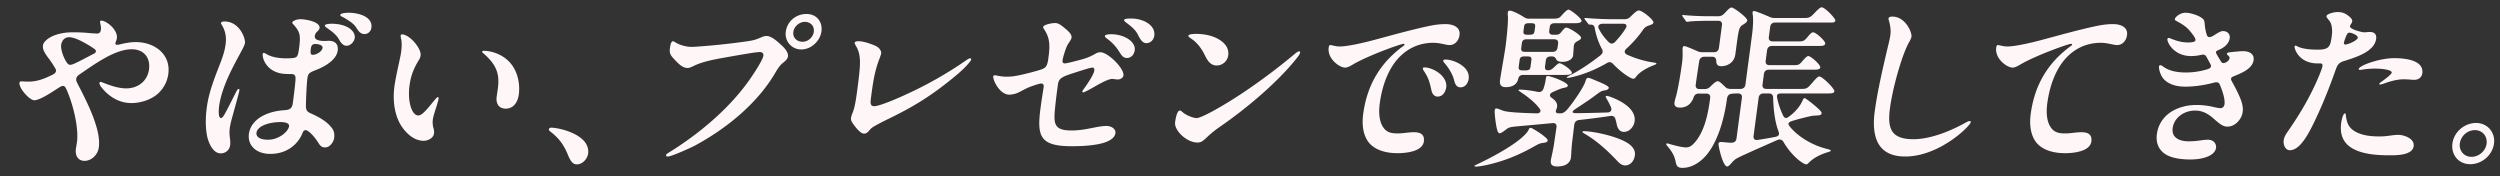 <svg xmlns="http://www.w3.org/2000/svg" width="227" height="16" fill="none"><rect width="100%" height="100%" fill="#333333" stroke="none"/><path fill="#FFF7F7" d="M224.833 11.166c1.024 0 1.758.856 1.623 1.871-.14 1.047-1.097 1.871-2.153 1.871s-1.761-.84-1.621-1.887 1.095-1.856 2.151-1.856m-.119.65c-.672 0-1.272.539-1.36 1.205s.381 1.221 1.053 1.221 1.286-.523 1.375-1.19c.09-.681-.38-1.236-1.068-1.236m-17.351.905c.035-.27.199-.54.377-.793 1.168-1.681 2.101-3.283 2.856-5.107.189-.46.271-.714.286-.825q.031-.238-.209-.238h-.24c-1.696 0-2.11-1.332-2.085-1.522.008-.064.045-.096.077-.096.048 0 .077.016.197.08.329.174.924.27 1.514.285.574.016 1.008 0 1.243-.206.218-.19.274-.492.356-1.11.053-.397.021-1-.227-1.3-.164-.207-.277-.318-.263-.429.026-.19.657-.365 1.009-.365.464 0 .733.143 1.051.397.115.095.3.27.277.444a.6.6 0 0 1-.094.222c-.04.063-.099.143-.109.222-.038.285 1.094.555 1.27.555.192 0 .34-.032.532-.032.432 0 .625.238.574.619-.15 1.126-1.674 1.633-2.892 2.014-.401.127-.594.254-.776.777-.54 1.539-1.272 3.426-2.184 5.234-.629 1.237-1.271 2.094-1.991 2.094-.384 0-.611-.46-.549-.92m5.97-9.754c-.16 0-.221.095-.368.476a3 3 0 0 0-.139.444c-.01.079.027.158.139.158.24 0 1.089-.365 1.123-.618.029-.222-.563-.46-.755-.46m.974 3.378c-.032 0-.144 0-.133-.08.042-.317 1.875-.983 3.235-.983.928 0 2.698.159 2.536 1.38-.038.286-.27.587-.734.587-.24 0-.522-.048-.97-.048-.56 0-1.207.175-1.763.381a1.6 1.6 0 0 1-.364.095c-.032 0-.078-.016-.072-.063.005-.032.025-.064.131-.143.107-.08.971-.682.996-.872.043-.317-1.424-.476-2.602-.286a2 2 0 0 1-.26.032m-1.389 3.95c.064 0 .071.063.086.19.085.681.25 1.126.876 1.474.655.365 1.447.429 2.215.429.72 0 1.155-.143 1.667-.143.464 0 1.496.301 1.399 1.03-.106.794-1.438.826-2.094.826h-.128c-1.104 0-2.419-.096-3.326-.619-.876-.508-1.173-1.285-1.029-2.363.017-.127.158-.825.334-.825m-14.486-9.135c.528 0 1.15.253 1.371.396.281.175.351.254.377.54.036.444.09.76.206 1.094.057.174.208.238.447.127.307-.143.705-.492 1.009-.492.448 0 .662.317.62.634-.055.413-.364.81-1.008 1.079-.186.08-.291.143-.23.285.085.207.287.492.429.746.105.174.229.206.433.11.205-.094.336-.237.357-.396.013-.095-.027-.158-.156-.27-.058-.047-.085-.079-.079-.126.013-.095.065-.127.583-.175.404-.031.537-.063.905-.063.512 0 1.008.238.932.809-.095.714-.934 1.126-1.744 1.443-.203.08-.291.143-.304.238-.019.143.118.317.309.682.638 1.221.82 1.776.742 2.363-.089.666-.703 1.316-1.375 1.316-.416 0-.719-.253-1.277-.745-.501-.444-1.025-.714-1.649-.714-1.088 0-1.933.698-2.051 1.586-.125.936.703 1.206 1.439 1.206.912 0 1.187-.143 1.763-.143.544 0 .78.396.735.73-.093.697-1.117 1.062-2.333 1.062-1.12 0-2.085-.206-2.589-.745-.365-.38-.538-.888-.447-1.57.108-.81.53-1.46 1.133-1.904.638-.46 1.505-.73 2.449-.73.48 0 .986.048 1.607.191.326.08.435.095.595.095s.319-.11.353-.364c.049-.365-.093-.984-.422-1.76-.084-.207-.236-.27-.534-.191-.764.206-1.697.365-2.625.365-1.184 0-1.811-.46-2.076-.873-.225-.349-.31-.793-.289-.951.01-.08.049-.127.113-.127.048 0 .11.016.285.143.539.396 1.274.523 2.09.523a6.7 6.7 0 0 0 1.878-.286c.333-.095.418-.253.315-.444a12 12 0 0 0-.399-.73c-.091-.158-.246-.19-.445-.142-.264.063-.59.111-.91.111-1.616 0-2.197-1.285-2.166-1.523.013-.095.049-.126.113-.126s.124.031.246.079c.638.254 1.059.333 1.507.333.384 0 .663-.048.684-.206.006-.048-.004-.095-.041-.175a1.3 1.3 0 0 0-.17-.285c-.46-.635-.748-.872-1.525-1.285-.12-.063-.145-.11-.137-.174.023-.175.476-.571.956-.571M181.254 4.33c.021-.159.064-.238.144-.238.064 0 .125.016.265.047.296.064.438.08.598.08.784 0 2.338-.381 3.168-.603 1.593-.428 3.172-.872 4.77-1.221.577-.127 1.116-.207 1.66-.207.64 0 1.376.238 1.275 1-.066.491-.408.904-.904.904-.208 0-.642-.111-.829-.143a4 4 0 0 0-.632-.063c-1.376 0-2.46.57-3.27 1.49-.869 1-1.398 2.443-1.609 4.029-.135 1.015.009 1.856.458 2.331.308.333.733.38 1.165.38.512 0 .975-.11 1.487-.11.496 0 .989.143.896.84-.124.936-1.693 1.063-2.381 1.063-1.28 0-2.203-.396-2.677-1.047-.418-.587-.592-1.443-.45-2.506.278-2.093 1.152-4.33 3.567-6.122.106-.079.174-.11.183-.174.006-.048-.022-.08-.086-.08-.24 0-3.145 1.032-4.567 1.856-.19.111-.488.302-.744.302-.512 0-1.62-.81-1.487-1.808m-9.775-2.665c.014-.11.165-.158.341-.158 1.2 0 1.792 1.443 1.743 1.808-.017.127-.086.285-.232.54-.208.364-.515 1.11-.796 2.013-.386 1.222-.763 2.728-.932 3.997-.249 1.872.159 2.776 2.143 2.776 1.408 0 3.106-.619 4.59-1.428.259-.143.413-.222.525-.222.064 0 .088.064.082.111-.045.333-2.83 3.109-5.95 3.109-1.216 0-1.945-.413-2.371-1.063-.49-.761-.551-1.871-.401-2.997.264-1.983.806-4.25 1.28-6.25.072-.3.118-.523.149-.76.057-.429-.037-.92-.125-1.222-.033-.11-.055-.19-.046-.254m-18.705 13.577c-.32 0-.536-.064-.619-.524-.109-.618-.418-1.062-.779-1.475-.056-.063-.081-.11-.075-.159.004-.031.024-.063.072-.063.032 0 .094.016.31.08.724.205 1.178.285 1.402.285.272 0 .46-.095.72-.365.929-.967 1.279-2.633 1.446-3.886l.031-.238c.034-.253-.091-.396-.347-.396h-.704c-.24 0-.385.127-.467.38-.202.556-.614.889-1.206.889-.432 0-.551-.19-.513-.476.011-.08.05-.254.107-.444.234-.793.477-2.38.587-3.204a5.3 5.3 0 0 0 .04-.904 5 5 0 0 1 .003-.38c.017-.127.071-.175.167-.175.112 0 .672.238 1.141.444.165.08.305.111.481.111h1.056c.256 0 .419-.143.453-.396l.274-2.062c.034-.254-.091-.397-.347-.397h-.464c-.848 0-1.842.016-2.234.08l-.13.015c-.048 0-.09-.047-.13-.11l-.255-.365c-.028-.032-.054-.08-.051-.096q.006-.047.054-.047h.048c1.121.11 2.033.11 2.833.11h.352c.208 0 .379-.078.546-.253.411-.444.536-.54.648-.54.224 0 1.459.937 1.427 1.175-.012.095-.073.19-.352.364-.35.222-.406.286-.6 1.745l-.129.967c-.11.825-.816 1.079-1.264 1.079-.352 0-.459-.159-.466-.46-.013-.27-.124-.397-.364-.397h-.72c-.256 0-.419.143-.468.397a126 126 0 0 0-.286 1.903l-.031.238c-.034.254.091.397.347.397h.448a.7.7 0 0 0 .543-.238c.387-.381.544-.476.656-.476.144 0 .301.143.712.54.099.094.205.142.395.158h.96c.256 0 .419-.143.453-.397l.597-4.488c.078-.587.138-1.396.069-1.84a1 1 0 0 1-.016-.238c.008-.063.046-.11.126-.11.128 0 .842.285 1.387.522.165.08.305.111.481.111h2.768c.384 0 .525-.095.841-.428.447-.476.568-.539.68-.539.288 0 1.257 1.015 1.233 1.19-.027.206-.217.19-.489.19h-4.976c-.256 0-.419.143-.453.396l-.122.92c-.034.254.091.397.347.397h2.368c.432 0 .502-.048.825-.428.248-.302.373-.397.485-.397.24 0 1.128.777 1.095 1.03-.028.207-.332.207-.636.207h-4.192c-.256 0-.419.143-.453.397l-.126.951c-.034.254.091.397.347.397h2.256c.384 0 .472-.064.718-.35.359-.412.448-.475.56-.475.224 0 1.11.793 1.079 1.03-.03.223-.396.207-.732.207h-3.936c-.256 0-.419.143-.453.397l-.126.951c-.034.254.091.397.347.397h3.232c.464 0 .541-.095.994-.619.359-.412.468-.507.596-.507.256 0 1.39 1.094 1.356 1.348-.025.19-.313.19-.681.19h-4.112c-.384 0-.461.095-.395.444.106.524.304 1.079.529 1.554.14.27.28.302.547.096.726-.524 1.076-1.11 1.214-1.428.07-.158.112-.238.208-.238s1.124.81 1.416 1.142c.111.127.121.175.11.254-.019.143-.167.174-.681.19-.274.016-1.218.254-1.967.476-.403.143-.448.238-.216.54.855 1.03 2.204 1.712 3.256 1.982.387.095.447.127.441.174-.007.048-.027.08-.193.127-.932.27-1.495.65-1.849 1.031-.075.08-.141.095-.189.095-.224 0-1.255-.666-2.064-2.046-.132-.206-.316-.27-.571-.158-2.686 1.19-3.637 1.602-3.836 1.776a3 3 0 0 0-.371.38c-.149.16-.239.239-.335.239-.384 0-.809-1.856-.78-2.078.013-.095.115-.143.227-.143.128 0 .238.016.396.032.174.016.348.032.46.032h.096c.272 0 .419-.143.453-.397l.489-3.68c.034-.253-.091-.396-.347-.396-.08 0-.224 0-.466.016-.258.016-.361.063-.462.222a.8.8 0 0 0-.083.27c-.209 1.57-.82 4.234-2.269 5.503-.652.571-1.267.745-1.763.745m8.227-6.392c-.017-.238-.144-.365-.384-.365h-.48c-.256 0-.419.143-.453.397l-.46 3.457c-.036.27.105.412.384.365a36 36 0 0 0 1.571-.27c.395-.08.402-.253.296-.539-.306-.825-.441-1.856-.474-3.045m-24.276-.935c-.544 0-.562-.349-.519-.666.033-.254.45-2.665.497-3.014.091-.682.266-2.363.211-2.791a2 2 0 0 1-.005-.317c.014-.111.085-.159.181-.159.24 0 .84.302 1.282.587a.8.8 0 0 0 .477.143h1.952c.688 0 .754-.016 1.018-.317.207-.238.483-.508.595-.508.192 0 1.221.809 1.191 1.031-.027.206-.459.206-.619.206h-1.824c-.256 0-.413.095-.447.35l-.044.332c-.034.254.095.365.351.365h.24c.288 0 .381-.095.534-.286.212-.27.321-.364.433-.364.24 0 1.363.698 1.331.935-.014.111-.103.175-.223.238-.241.127-.398.222-.432.476-.021.159-.047.714-.07.888-.042.317-.428.571-.956.571q-.432 0-.551-.19c-.079-.127-.119-.301-.439-.301h-.08c-.256 0-.415.11-.449.364l-.072.54c-.042.317.158.38.354.349s.284-.096.486-.286c.276-.27.382-.349.478-.349.224 0 1.148.635 1.116.872-.025.19-.377.19-.873.19h-3.552c-.304 0-.41.191-.451.381-.085.397-.417.73-1.121.73m11.573-.761c-.192 0-1.036-.508-1.85-1.364-.169-.175-.343-.19-.57-.048-.954.555-2.021 1-3.095 1.253a2.6 2.6 0 0 1-.458.08c-.032 0-.062-.016-.058-.048s.075-.08.263-.175c.91-.46 1.947-1.157 2.805-1.84.2-.174.239-.348.122-.555a6.4 6.4 0 0 1-.656-1.919c-.068-.333-.296-.301-.488-.301-.048 0-.09-.048-.129-.111l-.246-.317a.4.4 0 0 1-.079-.127c.004-.032.038-.048.07-.048h.064c.49.048 1.521.111 2.417.111h1.12a.7.7 0 0 0 .51-.222l.201-.19c.33-.317.451-.38.579-.38.288 0 1.344.84 1.31 1.094-.013.095-.085.158-.32.238-.218.079-.416.127-.614.412-.455.65-.963 1.221-1.508 1.713-.236.206-.22.444.084.57a9 9 0 0 0 2.387.699c.187.031.249.047.243.095-.006.047-.059.08-.261.158-.624.238-1.282.619-1.577 1.031-.099.143-.186.19-.266.19m-9.612-3.997h.208c.336 0 .415-.111.449-.365l.044-.333c.034-.254-.017-.349-.353-.349h-.208c-.336 0-.413.095-.447.35l-.044.332c-.034.254.015.365.351.365m7.398.682q.276.262.582-.048c.393-.428.679-.777.946-1.22.16-.239.055-.413-.217-.413h-1.904c-.29.016-.443.206-.329.428.239.492.554.888.922 1.253m-7.605.872h2.496c.256 0 .419-.143.453-.396l.047-.35c.033-.253-.092-.396-.348-.396h-2.496c-.336 0-.419.143-.452.397l-.047.349c-.034.253.011.396.347.396m-.223 1.681h.272c.336 0 .414-.11.448-.364l.072-.54c.034-.253-.015-.364-.351-.364h-.272c-.336 0-.415.11-.449.364l-.072.54c-.034.253.016.364.352.364m3.143 8.723c-.512 0-.627-.222-.582-.555.029-.222.218-.92.332-1.776l.181-1.237c.033-.254-.108-.397-.368-.365l-2.964.27c-.89.08-.972.095-1.258.317-.285.222-.46.333-.572.333s-.191-.127-.28-.54c-.087-.427-.195-1.3-.162-1.553.013-.096.038-.16.15-.16.08 0 .293.08.566.191.395.159 1.811.222 3.07.254.318.016.458-.19.295-.412-.459-.635-1.19-1.158-1.777-1.555-.117-.079-.147-.095-.143-.127.004-.031.041-.063.105-.063.32 0 1.061.08 1.62.206.25.048.436-.032.534-.285a4.7 4.7 0 0 0 .218-.92c.024-.175.064-.238.16-.238.272 0 1.874.587 1.834.888-.011.08-.067.143-.428.206-.132.032-.264.064-.962.38-.289.128-.289.366-.098.493.367.253.557.507.515.824a1 1 0 0 1-.062.222c-.109.222-.067.381.205.381h.144c.208 0 .377-.063.659-.38.629-.762 1.486-2.03 1.636-2.554.057-.19.118-.286.23-.286s.204.032.507.159c.53.222 1.398.555 1.373.745-.017.127-.172.207-.4.238-.228.032-.331.08-.757.397-.446.349-1.077.761-1.867 1.284-.37.254-.354.381.094.381a117 117 0 0 0 2.792-.063c.304 0 .459-.207.335-.476a5.5 5.5 0 0 0-.38-.746c-.078-.142-.101-.206-.097-.237.002-.016.023-.048.071-.048.08 0 .219.032.463.127.837.317 2.244 1.047 2.092 2.189-.057.428-.43.951-.958.951-.368 0-.577-.238-.673-.713-.027-.16-.072-.302-.115-.46-.067-.223-.216-.302-.46-.27-.979.143-1.924.27-2.833.365-.26.031-.409.19-.441.428l-.159 1.316c-.101.762-.118 1.491-.142 1.666-.048.364-.331.809-1.243.809m-7.426.016c-.064 0-.092-.031-.088-.063s.056-.064.227-.143c1.126-.523 3.053-1.538 4.067-2.426.235-.207.548-.508.625-.73.049-.127.117-.159.165-.159.064 0 .11.016.377.175.223.127.605.38.822.555.187.159.376.301.359.428-.015.111-.135.175-.395.206-.293.032-.429.095-.792.302-1.765.999-3.118 1.427-4.306 1.697-.413.095-.853.158-1.061.158m13.614-.11c-.288 0-.479-.128-.745-.413-.897-.952-1.883-1.84-2.923-2.442-.163-.096-.237-.143-.23-.19s.056-.064.104-.064c.96 0 3.542.555 4.319 1.332.296.301.372.57.332.872-.076.571-.473.904-.857.904M120.644 4.33c.021-.159.064-.238.144-.238.064 0 .125.016.265.047.296.064.438.08.598.08.784 0 2.338-.381 3.168-.603 1.593-.428 3.172-.872 4.77-1.221.577-.127 1.116-.207 1.66-.207.64 0 1.376.238 1.275 1-.066.491-.408.904-.904.904-.208 0-.642-.111-.829-.143a4 4 0 0 0-.632-.063c-1.376 0-2.46.57-3.27 1.49-.869 1-1.398 2.443-1.609 4.029-.135 1.015.009 1.856.458 2.331.308.333.733.38 1.165.38.512 0 .975-.11 1.487-.11.496 0 .989.143.896.84-.124.936-1.693 1.063-2.381 1.063-1.28 0-2.203-.396-2.677-1.047-.418-.587-.592-1.443-.45-2.506.278-2.093 1.152-4.33 3.567-6.122.106-.079.174-.11.183-.174.006-.048-.022-.08-.086-.08-.24 0-3.145 1.032-4.567 1.856-.19.111-.488.302-.744.302-.512 0-1.62-.81-1.487-1.808m10.64 1.078c.64 0 2.224.603 2.072 1.745-.046.349-.279.777-.743.777-.336 0-.492-.27-.574-.619-.144-.602-.53-1.19-.905-1.617-.069-.08-.095-.127-.086-.19.012-.096.172-.096.236-.096m-1.935.714c.256 0 .786.11 1.323.523.392.302.714.761.645 1.285-.043.317-.256.84-.784.84-.304 0-.494-.253-.562-.586-.151-.667-.229-1.047-.654-1.697-.107-.159-.131-.222-.122-.286.008-.063.09-.08.154-.08m-18.876-.174c-.704 0-.959-.73-1.164-1.11-.295-.555-.681-1.015-1.107-1.3-.191-.127-.309-.207-.296-.302.012-.095.309-.158.661-.158.656 0 1.329.11 1.885.38.782.381 1.156.936 1.071 1.57-.069.524-.522.92-1.05.92m-1.763 6.995c-.944 0-2.11-1.095-2.011-1.84.112-.84.301-1.063.429-1.063.08 0 .138.048.267.159.33.285.954.523 1.258.523.448 0 2.436-1.11 4.351-2.395a56 56 0 0 0 4.498-3.378c.306-.254.374-.285.454-.285.048 0 .105.047.097.11-.011.08-.057.191-.269.46-1.695 2.158-4.51 4.553-7.064 6.313a9 9 0 0 0-1.131.92c-.418.38-.527.476-.879.476m-6.013-11.261c1.168 0 2.235.635 2.113 1.554-.051.381-.331.682-.715.682-.304 0-.512-.237-.777-.777-.175-.365-.517-.682-.982-1.03-.189-.143-.277-.207-.264-.302.014-.111.353-.127.625-.127m-12.51 5.266c.013-.095.096-.111.144-.111.127 0 .527.127 1.07.127.4 0 .629-.032.973-.096.459-.079 2.098-.491 2.357-.634.207-.111.367-.238.454-.888.146-1.095.193-1.808-.352-2.649-.093-.143-.12-.174-.11-.254.026-.19.735-.348 1.07-.348.305 0 .523.158.941.507.36.301.598.555.562.825-.027.206-.343.539-.468.872-.222.587-.327 1.015-.35 1.19-.025.19.06.27.22.27.128 0 .707-.144 1.304-.302.547-.143.932-.27 1.452-.571a.9.9 0 0 1 .451-.143c.704 0 2.188 1.475 2.103 2.11-.029.222-.288.364-.512.364-.176 0-.346-.047-.522-.047-.304 0-.956.333-1.529.666-.329.19-.97.555-1.097.555-.048 0-.076-.032-.07-.08.009-.063.029-.094.225-.364.373-.523.818-1.221.858-1.523.02-.142-.01-.285-.154-.285-.16 0-.508.095-1.913.555-.754.254-1.157.396-1.231.952a58 58 0 0 0-.237 1.903c-.174 1.665-.195 2.3 1.485 2.3.784 0 1.493-.16 2.15-.286.313-.063.737-.127.993-.127.48 0 .874.286.826.65-.07.524-.718.825-1.46.984-.97.206-2.139.206-2.539.206-2.928 0-3.135-.968-2.79-3.553.105-.793.24-1.57.276-1.84.032-.237-.12-.3-.216-.3-.08 0-.178.015-.613.158-.469.158-.57.19-1.412.634a2.1 2.1 0 0 1-.878.222c-.896 0-1.5-1.348-1.46-1.65m10.141-3.696c.012-.095.291-.142.563-.142 1.184 0 2.247.666 2.141 1.459-.052.396-.333.698-.701.698-.304 0-.458-.16-.708-.571a4.1 4.1 0 0 0-1.091-1.174c-.189-.143-.217-.175-.204-.27m-22.385.493c.496 0 1.15.254 1.423.365.29.111.522.285.617.54.059.158.032.237-.097.602-.5 1.237-.638 2.395-.811 3.695-.062.46-.03.698.307.698.384 0 1.715-.507 3.32-1.269a35 35 0 0 0 5.009-2.886c.229-.159.297-.19.377-.19.064 0 .106.047.1.095-.022.158-.586.793-1.306 1.395-2.306 1.935-4.041 2.95-6.196 3.997-.394.19-.891.444-1.307.682-.19.111-.28.175-.507.444-.154.19-.318.222-.414.222-.224 0-.51-.254-.77-.587-.245-.317-.452-.57-.418-.824.021-.159.07-.286.168-.54.198-.523.304-1.205.504-2.823.19-1.554.25-2.363-.204-3.156-.117-.206-.14-.27-.134-.317.015-.111.163-.143.339-.143m-6.592-.873c.126-.95.933-1.601 1.877-1.601.896 0 1.477.682 1.357 1.586-.116.872-.938 1.634-1.818 1.634a1.404 1.404 0 0 1-1.416-1.618m2.54.033c.073-.555-.31-.92-.822-.92-.4 0-.956.333-1.034.92-.07.523.33.888.841.888.512 0 .953-.428 1.014-.888m-12.784.84c.08 0 .239.127.404.206.166.08.301.143.627.222.433.111.723.096 1.337.048a62 62 0 0 0 4.187-.444c.783-.111.883-.143 1.561-.428a1 1 0 0 1 .395-.08c.384 0 .903.429 1.187.698.3.27.801.714.742 1.158-.036.27-.338.492-.535.65-.253.222-.46.571-.686.952-1.524 2.553-4.164 4.837-7.216 6.487-.293.158-2.117.999-2.485.999-.112 0-.153-.048-.143-.127.01-.08.081-.127.308-.27 1.099-.682 4.685-2.981 7.16-6.423.353-.492 1.308-1.903 1.368-2.347.023-.175-.102-.317-.31-.317-.288 0-.745.063-2.99.46-1.065.19-2.178.38-3.017.792-.257.127-.41.19-.57.19-.351 0-.662-.19-1.192-.776-.381-.381-.466-.587-.409-1.015.068-.508.165-.635.277-.635M53.4 13.957c-.055.412-.465.967-1.025.967-.336 0-.546-.222-.812-.872-.338-.825-.763-1.475-1.577-2.093-.145-.111-.153-.175-.147-.223.009-.063.083-.142.211-.142.72 0 3.58.634 3.35 2.363M36.382 3.22c.006-.048.028-.095.124-.095.672 0 1.767 1.268 1.683 1.903a.9.9 0 0 1-.15.412c-.47.761-.733 1.412-.855 2.332-.188 1.411.183 2.712.807 2.712.352 0 .893-.698 1.218-1.095.304-.365.46-.57.555-.57.064 0 .072.063.064.126-.051.38-.462 1.428-.524 1.887a2 2 0 0 0 .064.841 1 1 0 0 1 .035.46c-.053.397-.518.65-.95.65-1.12 0-2.02-1.173-2.33-1.966-.362-.888-.443-1.967-.314-2.934.14-1.047.538-2.602.606-3.109.05-.38.1-.872-.003-1.3a.7.7 0 0 1-.03-.254m7.574 1.395c.496 0 1.255.19 1.867.635 1.155.824 1.425 2.284 1.285 3.33-.09.682-.475 1.285-1.179 1.285-.688 0-.906-.523-.834-1.063.035-.27.117-.76.143-1.078.092-1.174-.27-1.935-1.316-2.855-.087-.063-.145-.11-.137-.174.007-.048.059-.08.17-.08M30.903 1.348c.024-.174.634-.19.762-.19.848 0 2.195.333 2.058 1.364-.042.317-.3.57-.62.57-.448 0-.605-.38-.821-.681-.174-.254-.642-.587-1.15-.857-.15-.08-.241-.11-.229-.206m-3.137 10.468c-.128 0-.216.063-.287.238a3 3 0 0 1-1.114 1.395c-.527.35-1.126.524-1.83.524-1.28 0-2.073-.777-1.933-1.824.088-.666.526-1.19 1.066-1.523.593-.365 1.34-.57 2.147-.618.484-.032.709-.159.772-.635.061-.46.266-1.998.247-2.331-.01-.175-.118-.317-.342-.317-.192 0-.336 0-.622-.016-1.62-.095-2.073-1.38-2.015-1.808.006-.048.028-.095.092-.095s.124.031.257.11c.548.334 1.495.429 2.272.365.534-.047.577-.127.684-.935.157-1.174.067-1.46-.503-2.11-.041-.047-.127-.127-.119-.19.017-.127.36-.301.745-.301.448 0 1.81.222 1.732.808-.034.254-.38.333-.431.714-.061.46.72.476 1.14.444.631-.047 1.025.238.939.888-.116.873-1.237 1.475-1.979 1.76-.573.223-.712.302-.77.746-.069.508-.133 1.951-.136 2.459-.002.491.114.586.507.76 1.132.508 1.587.937 1.898 1.365.188.27.192.602.158.856-.04.302-.352.84-.816.84-.256 0-.405-.078-.603-.396-.475-.76-.98-1.173-1.156-1.173M21.73 8.247c-.025.19-.476 1.777-.57 2.126-.126.46-.245.872-.3 1.284-.042.317-.018.619.022.92.025.175.039.428.016.603-.057.428-.388.745-.868.745-.72 0-1.124-1.047-1.229-1.586-.16-.84-.137-1.729-.021-2.601.181-1.364.708-2.68 1.22-3.997.218-.555.406-1.126.484-1.713.088-.666-.014-1.22-.342-1.76-.04-.064-.08-.127-.07-.19.014-.111.208-.127.32-.127 1.344 0 1.91 1.522 1.85 1.966-.073.555-2.018 3.268-2.346 5.726-.031.238-.111 1.078.177 1.078.128 0 .294-.285.486-.65.298-.555.826-1.633.909-1.776.042-.08.125-.222.205-.222s.068.095.057.174m7.766-5.931c.019-.143.5-.16.597-.16 1.456 0 2.197.683 2.117 1.286-.047.349-.383.713-.735.713s-.55-.317-.692-.57c-.27-.492-.787-.825-1.18-1.11-.044-.033-.116-.096-.107-.16m-.848 1.68c-.336 0-.393.191-.427.445-.061.46.008.539.2.539.272 0 .822-.285.868-.634.034-.254-.401-.35-.641-.35m-3.152 7.09c-1.136 0-2.13.38-2.209.968-.048.364.3.634 1.052.634 1.008 0 1.845-.761 1.907-1.221.042-.317-.43-.38-.75-.38M9.192 1.872c.48 0 1.52.84 1.419 1.601-.017.127-.064.238-.113.365-.077.222.076.27.325.206.645-.158 1.085-.222 1.501-.222 1.744 0 3.194 1.126 2.96 2.887a2.92 2.92 0 0 1-.942 1.792c-.564.508-1.49.857-2.418.857-.944 0-1.847-.429-2.584-1.27-.236-.269-.322-.46-.31-.554q.013-.096.109-.096c.08 0 .184.064.626.223.427.158 1.072.364 1.696.364 1.072 0 1.929-.666 2.07-1.728.141-1.063-.477-1.824-1.565-1.824-1.536 0-3.346 1.332-4.77 2.3-.211.142-.262.285-.275.38s-.01.19.105.412c.472.904 1.145 2.22 1.527 3.315.267.761.528 1.681.418 2.506-.09.682-.674 1.221-1.298 1.221-.56 0-.869-.444-.782-1.094.027-.206.07-.412.098-.619.16-1.205-.285-3.029-.685-4.107-.106-.286-.2-.54-.34-.81-.078-.142-.17-.174-.234-.174-.096 0-.178.016-.563.27-.65.428-1.594 1.03-2.058 1.03-.272 0-.743-.427-1.026-.824-.285-.38-.33-.65-.315-.761.013-.095.065-.127.161-.127.224 0 .714.047 1.04 0 .407-.048.917-.159 1.827-.619.309-.158.35-.349.22-.57-.119-.19-.261-.445-.519-.794-.422-.555-.647-.904-.597-1.284.049-.365.568-.777 1.251-.984.583-.174 1.004-.206 1.58-.206.528 0 1.02.032 1.509.08.158.015.492.031.572.031.176 0 .314-.08.35-.349.038-.285-.091-.634-.079-.73a.11.11 0 0 1 .109-.094m-.484 2.791q.017-.12-.16-.238c-.63-.428-1.669-1.047-2.277-1.047-.336 0-.653.222-.719.714-.05.38.212 1.174.537 1.618.095.127.185.174.28.174.097 0 .163-.016.315-.08.458-.19 1.442-.729 1.887-.95a.27.27 0 0 0 .137-.191"/></svg>